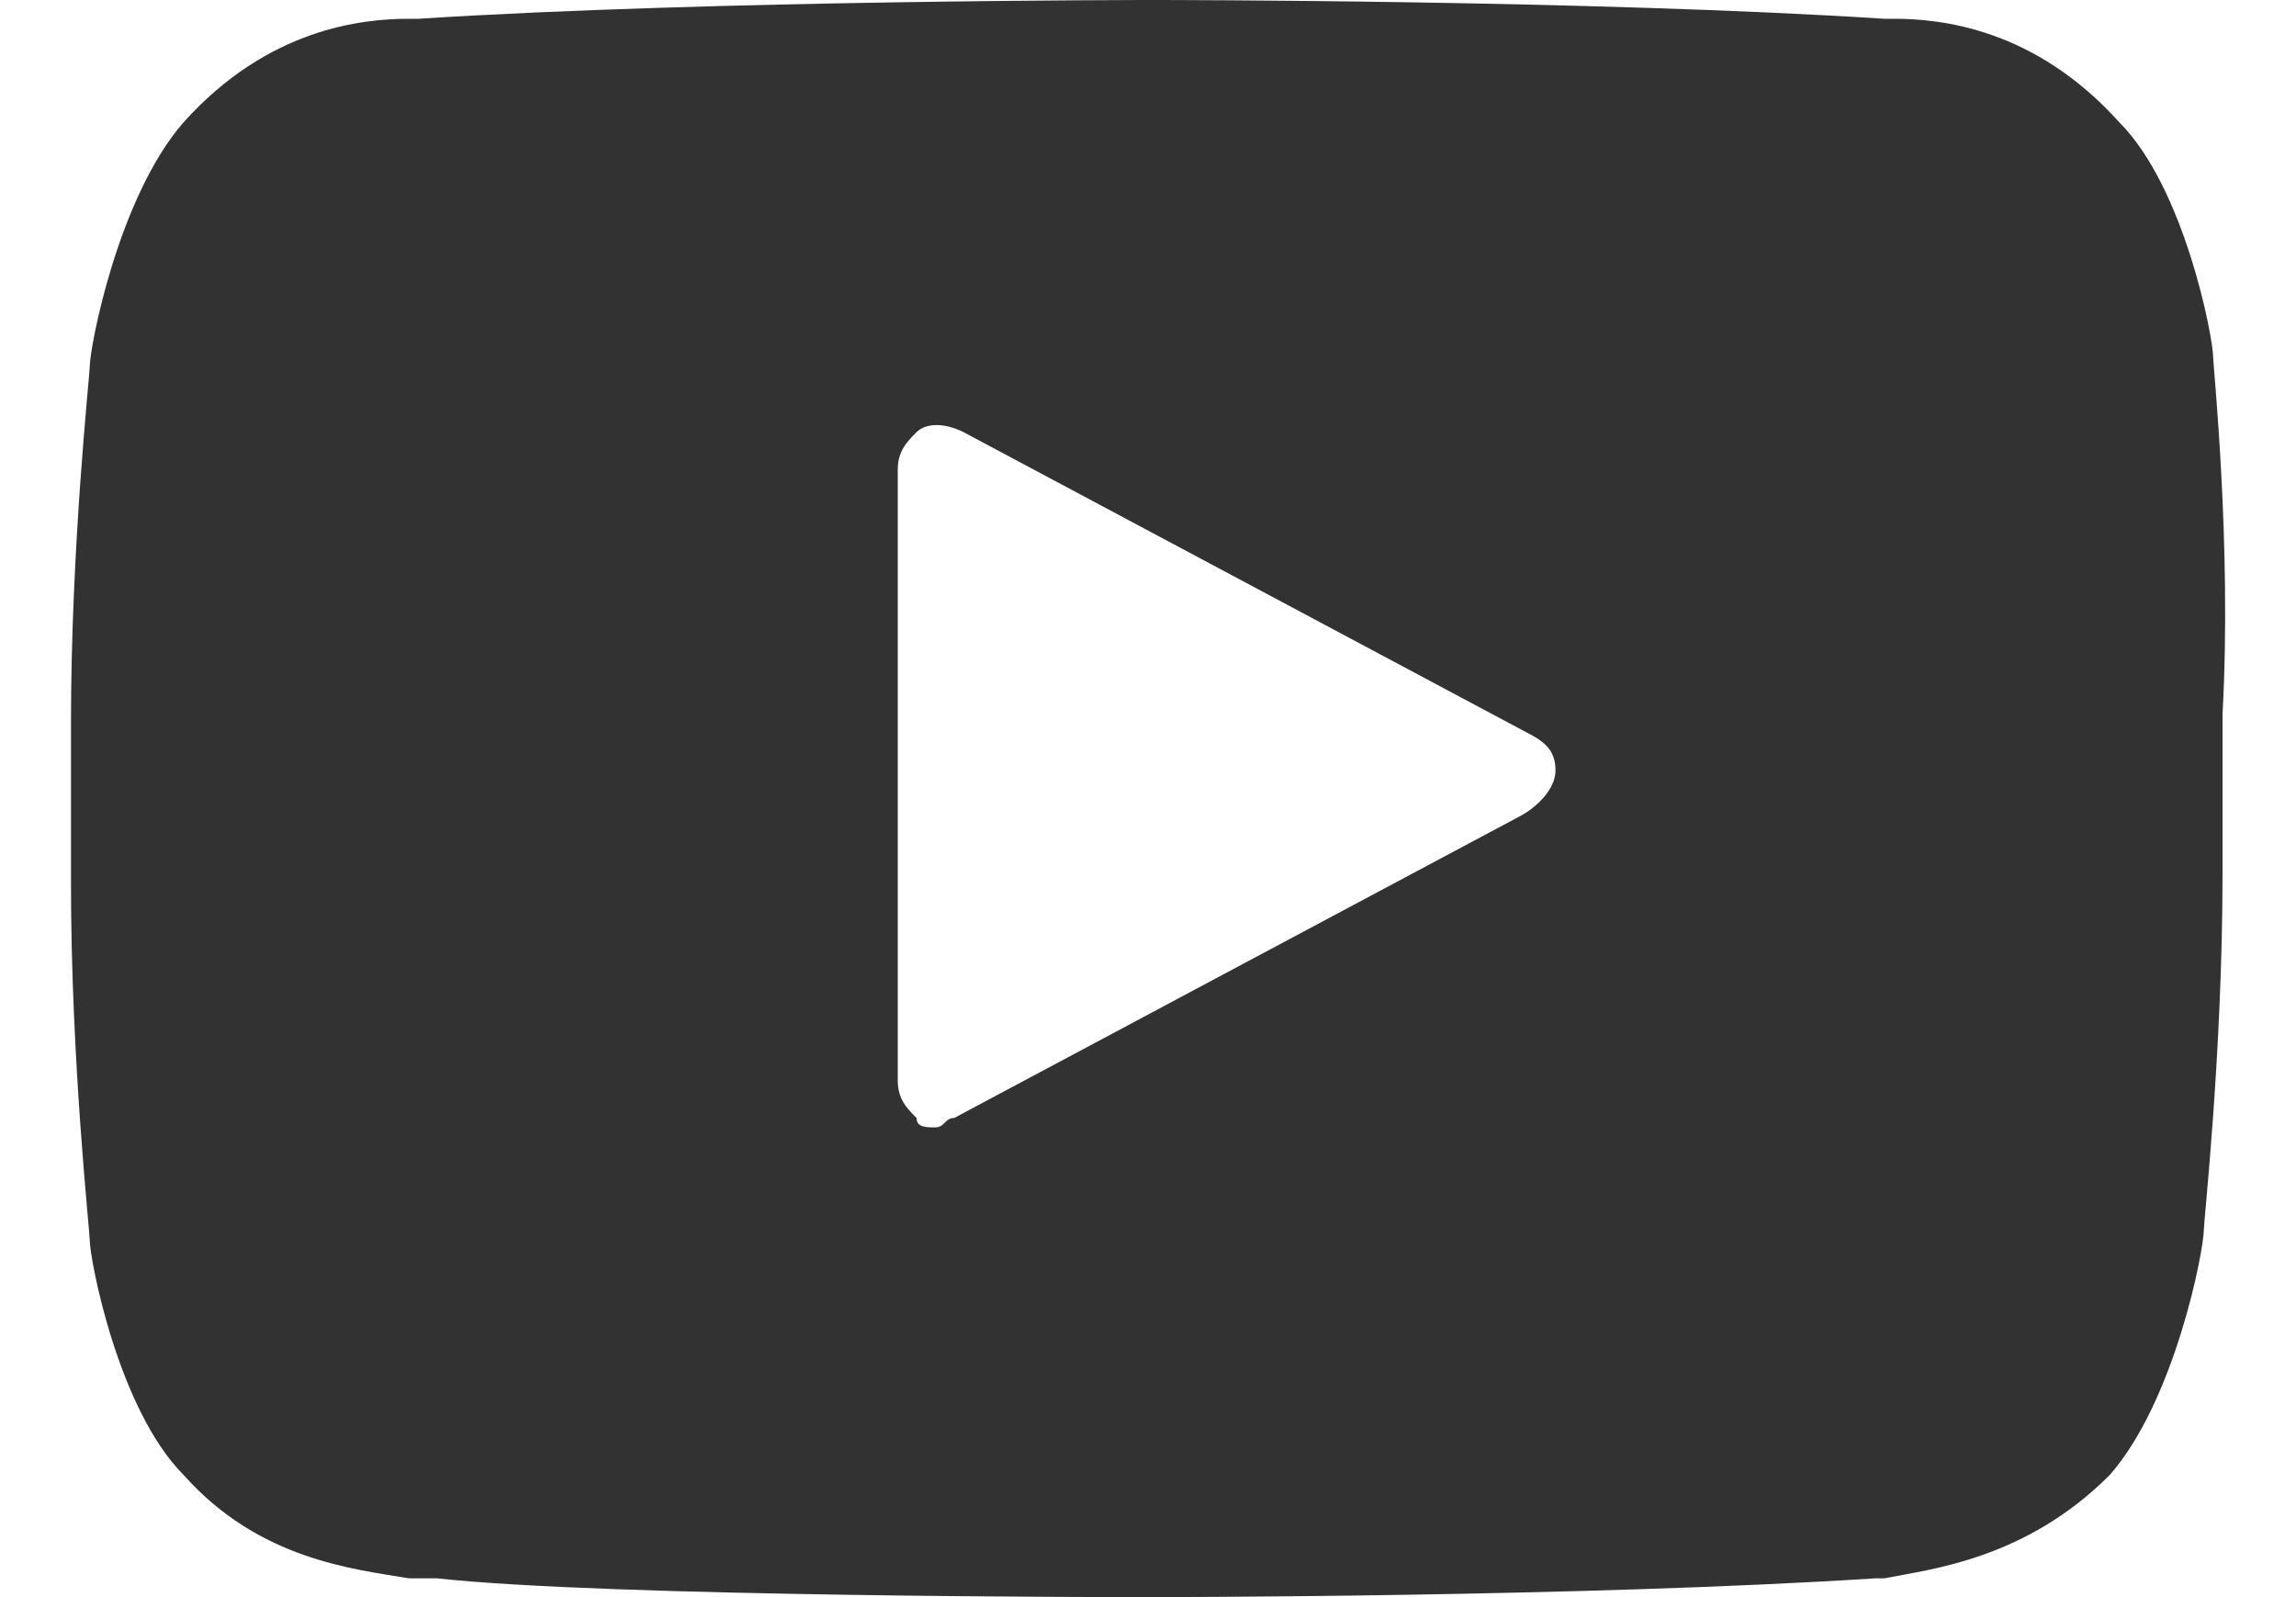 <svg width="23" height="16" viewBox="0 0 23 16" fill="none" xmlns="http://www.w3.org/2000/svg">
<path d="M22.17 3.576C22.17 3.388 21.887 1.882 21.229 1.224C20.381 0.282 19.44 0.188 18.97 0.188H18.876C15.958 4.20739e-08 11.629 0 11.534 0C11.534 0 7.111 4.20739e-08 4.193 0.188H4.099C3.629 0.188 2.687 0.282 1.84 1.224C1.182 1.976 0.899 3.482 0.899 3.671C0.899 3.765 0.711 5.459 0.711 7.247V8.847C0.711 10.635 0.899 12.329 0.899 12.424C0.899 12.612 1.182 14.118 1.84 14.777C2.593 15.623 3.534 15.718 4.099 15.812H4.382C6.076 16 11.252 16 11.44 16C11.629 16 15.864 16 18.782 15.812H18.876C19.346 15.718 20.287 15.623 21.134 14.777C21.793 14.024 22.076 12.518 22.076 12.329C22.076 12.235 22.264 10.541 22.264 8.753V7.153C22.358 5.459 22.17 3.671 22.17 3.576ZM15.205 8.188L9.558 11.2C9.464 11.2 9.464 11.294 9.37 11.294C9.276 11.294 9.182 11.294 9.182 11.2C9.087 11.106 8.993 11.012 8.993 10.823V4.706C8.993 4.518 9.087 4.424 9.182 4.329C9.276 4.235 9.464 4.235 9.652 4.329L15.299 7.341C15.487 7.435 15.582 7.529 15.582 7.718C15.582 7.906 15.393 8.094 15.205 8.188Z" fill="#323232"/>
</svg>
